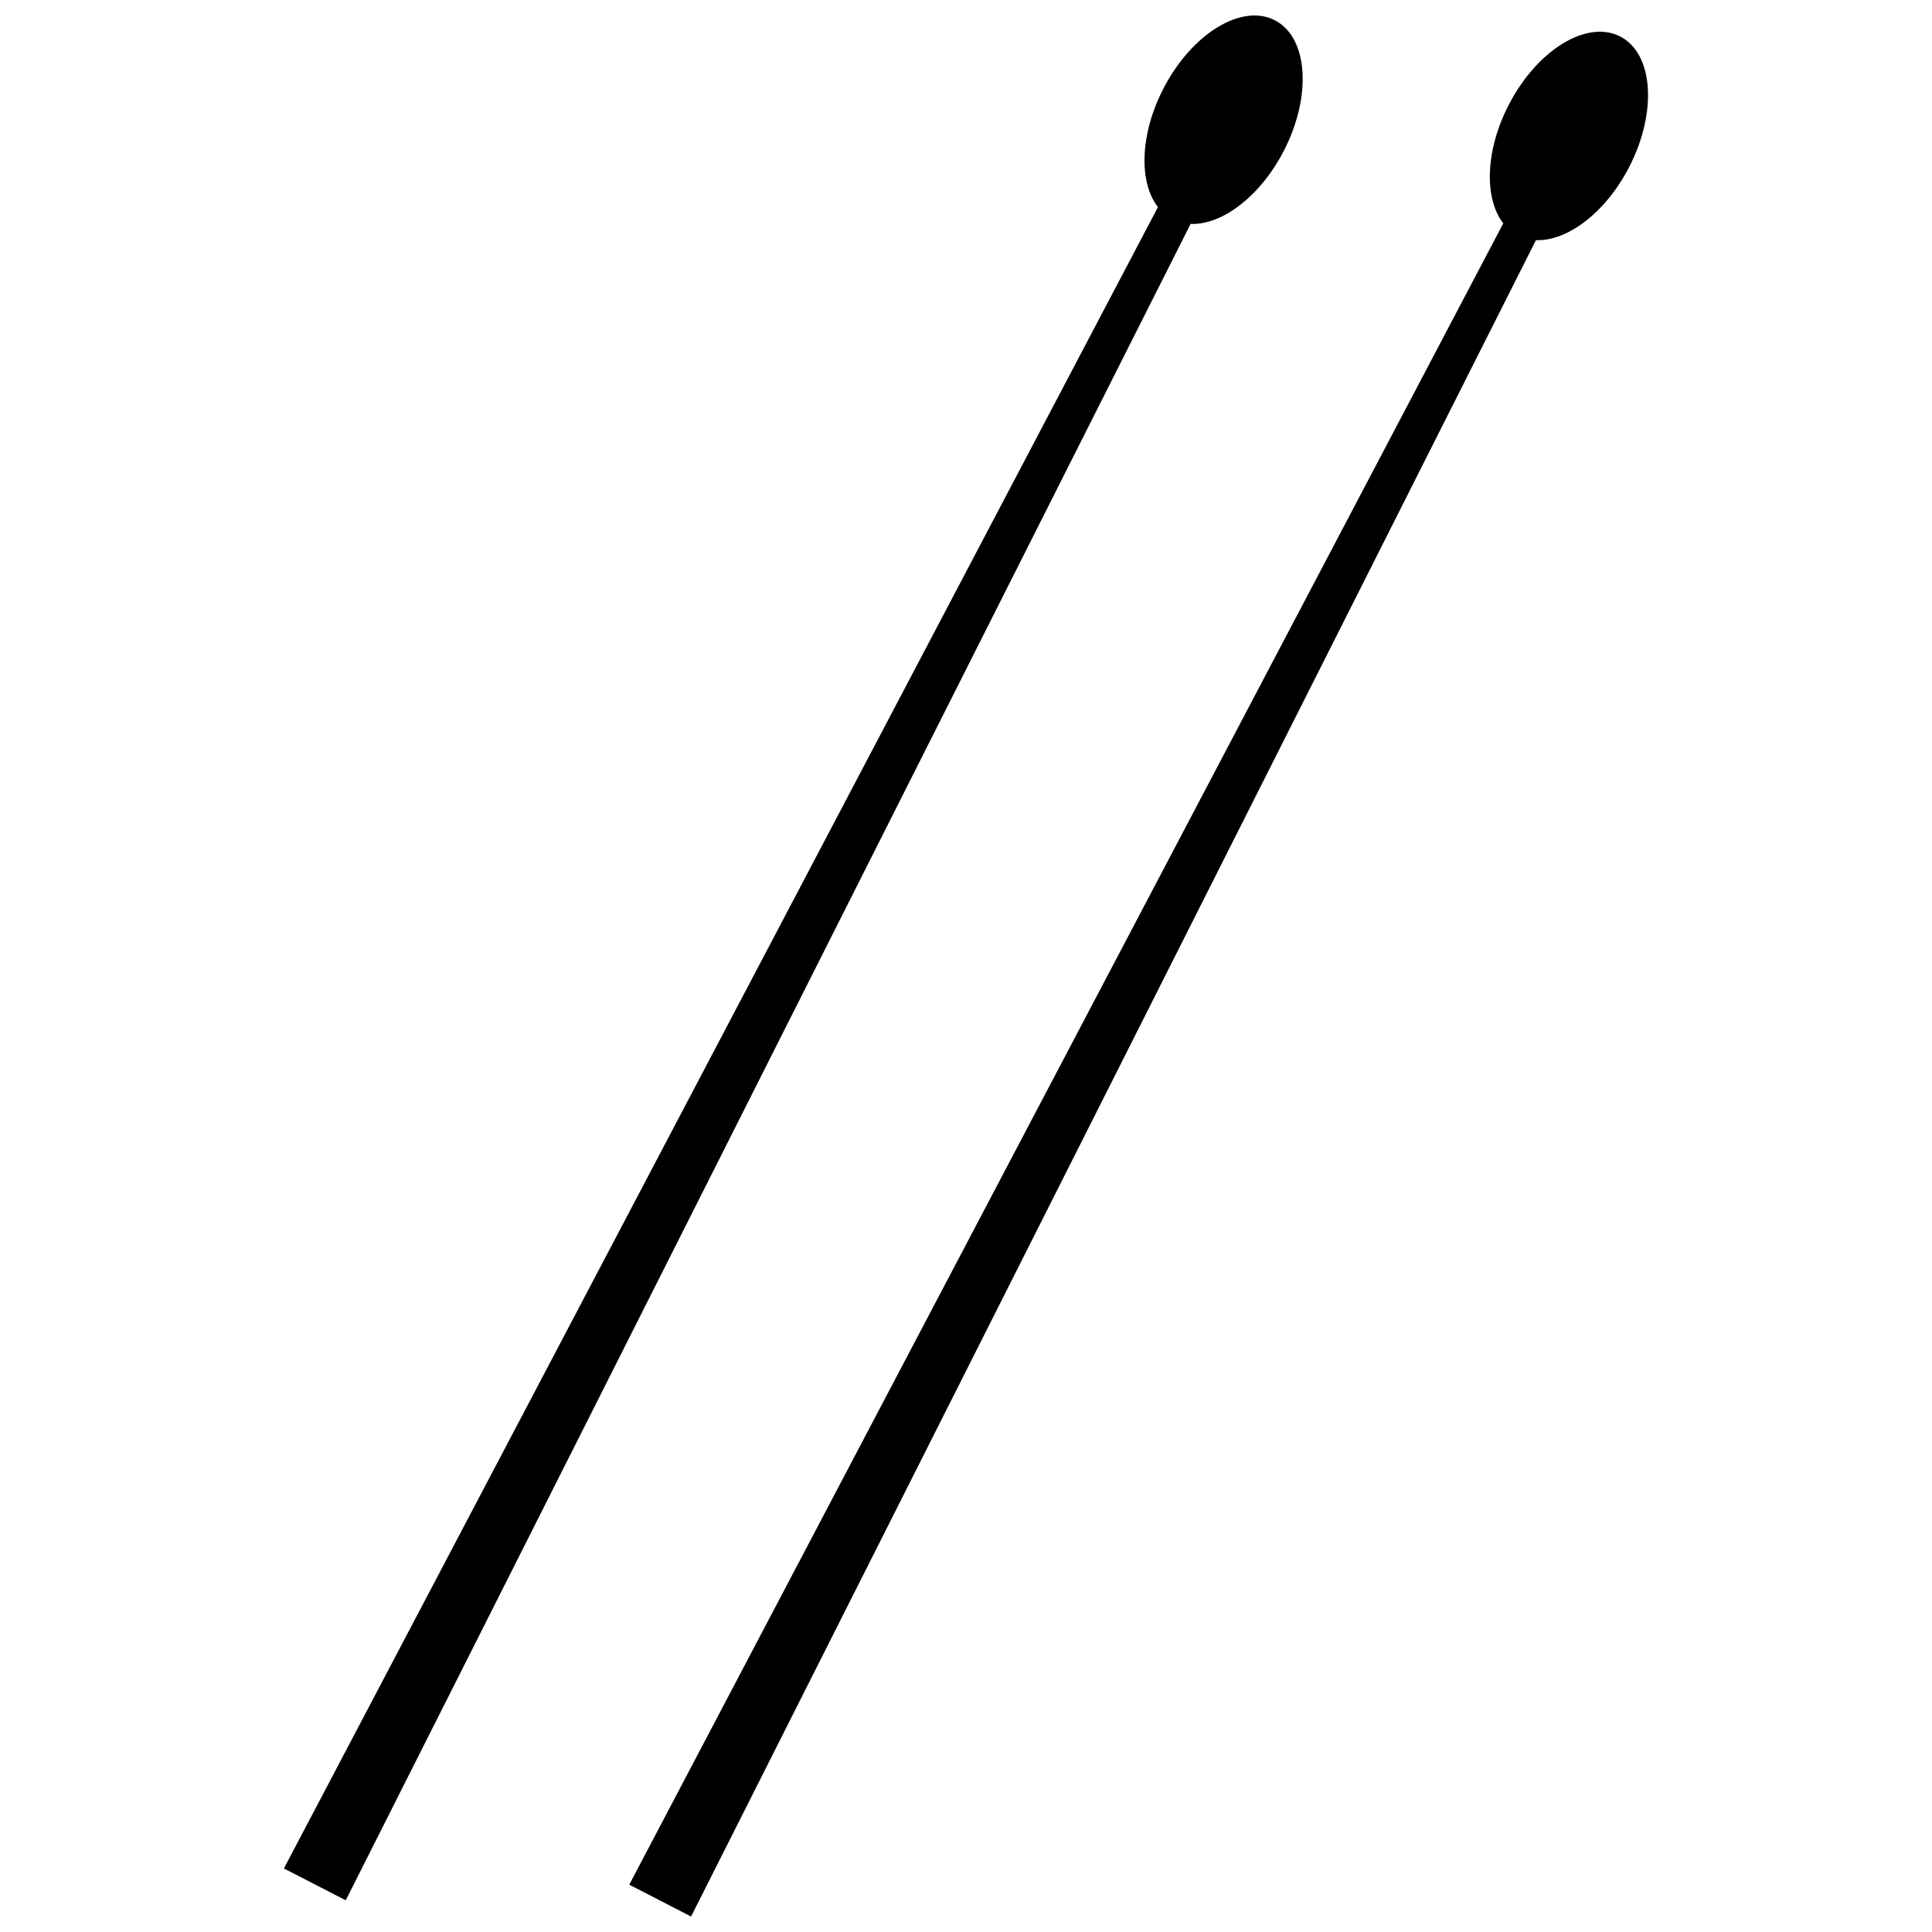 <?xml version="1.0" encoding="UTF-8"?>
<!-- Uploaded to: ICON Repo, www.svgrepo.com, Generator: ICON Repo Mixer Tools -->
<svg width="800px" height="800px" version="1.1" viewBox="144 144 512 512" xmlns="http://www.w3.org/2000/svg">
 <defs>
  <clipPath id="b">
   <path d="m219 148.09h271v499.91h-271z"/>
  </clipPath>
  <clipPath id="a">
   <path d="m310 152h271v499.9h-271z"/>
  </clipPath>
 </defs>
 <g>
  <g clip-path="url(#b)">
   <path d="m450.87 198.88-231.63 440.28c5.457 2.812 10.918 5.625 16.383 8.438l223.9-444.26c8.316 0.34 18.488-7.301 24.711-19.387 7.496-14.559 6.43-30.043-2.394-34.582-8.816-4.547-22.047 3.578-29.543 18.137-6.231 12.086-6.543 24.801-1.434 31.379z" fill-rule="evenodd"/>
  </g>
  <g clip-path="url(#a)">
   <path d="m542.39 203.18-231.63 440.28c5.457 2.812 10.918 5.625 16.383 8.438l223.9-444.26c8.316 0.34 18.488-7.301 24.711-19.387 7.496-14.559 6.43-30.043-2.394-34.582-8.816-4.547-22.047 3.578-29.543 18.137-6.231 12.086-6.543 24.801-1.434 31.379z" fill-rule="evenodd"/>
  </g>
 </g>
</svg>
